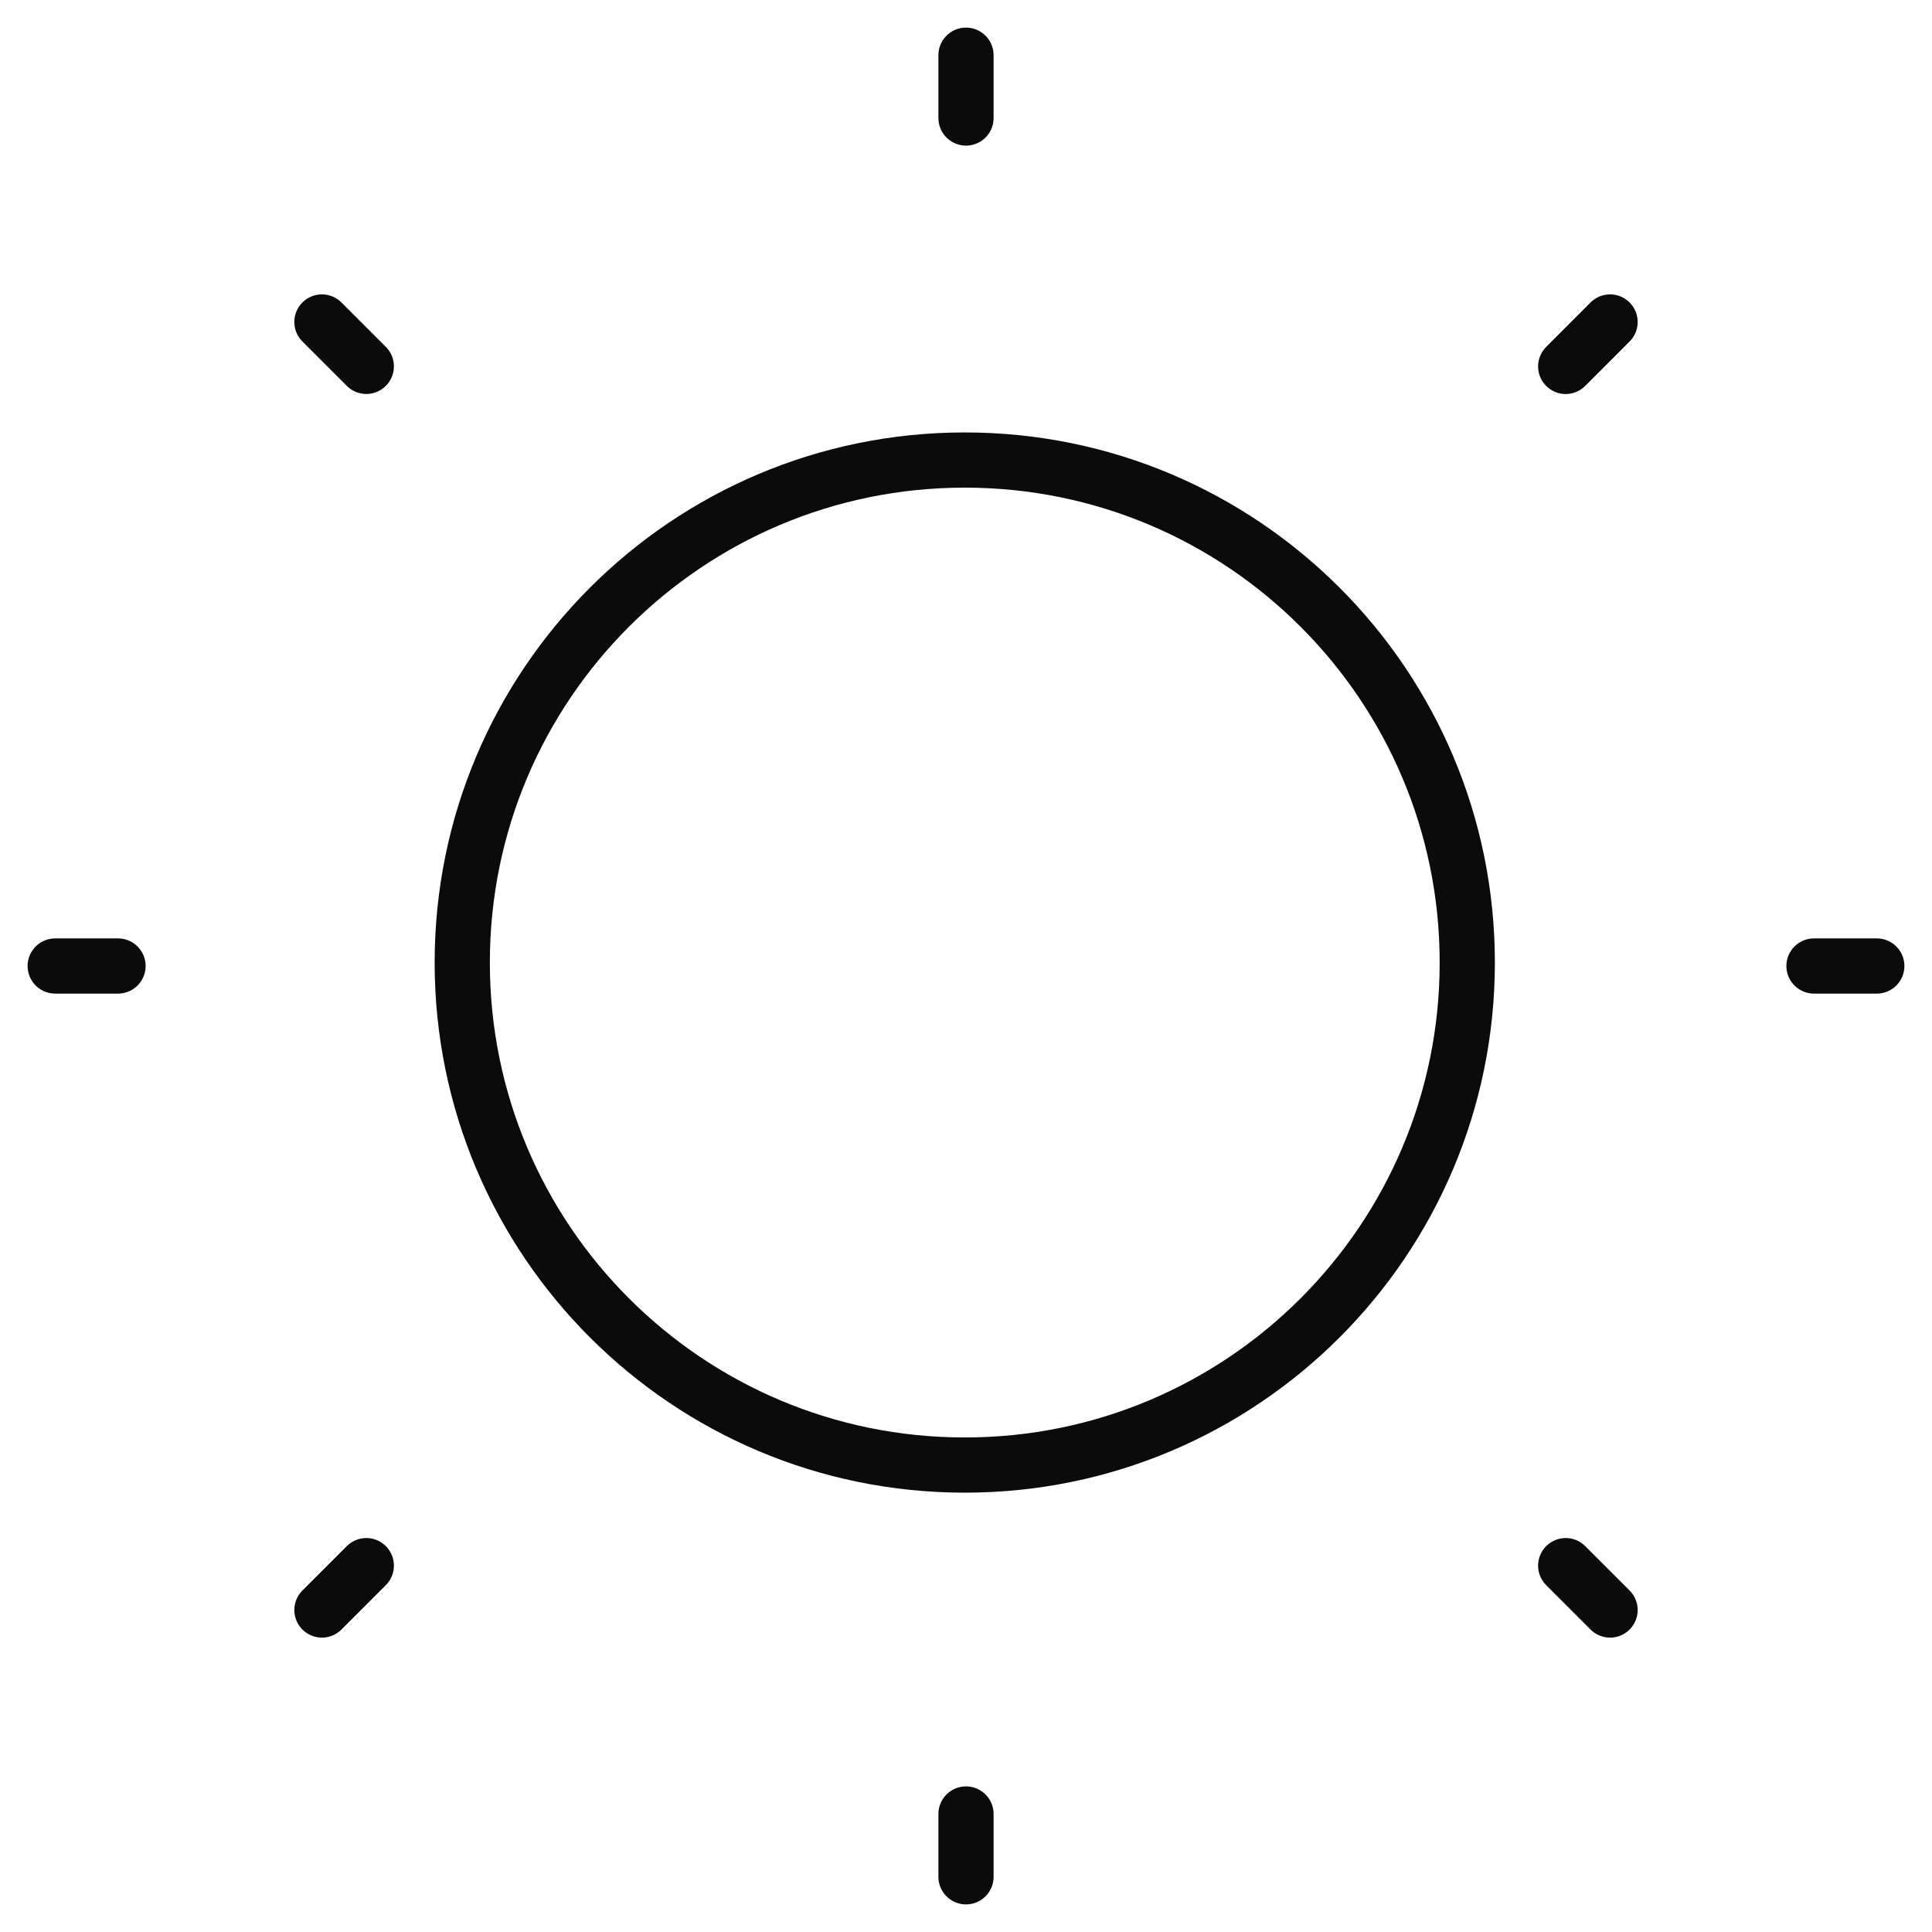<?xml version="1.0" encoding="UTF-8"?> <svg xmlns="http://www.w3.org/2000/svg" width="35" height="35" viewBox="0 0 35 35" fill="none"><path d="M17.5 2.138V1M17.5 34V32.862M32.862 17.5H34M1 17.5H2.138M28.364 6.638L29.168 5.833M5.832 29.167L6.636 28.363M28.364 28.363L29.168 29.167M5.832 5.833L6.636 6.637M26.581 17.438C26.581 22.465 22.506 26.541 17.478 26.541C12.45 26.541 8.374 22.465 8.374 17.438C8.374 12.41 12.45 8.334 17.478 8.334C22.506 8.334 26.581 12.41 26.581 17.438Z" stroke="#0B0B0B" stroke-linecap="round"></path></svg> 